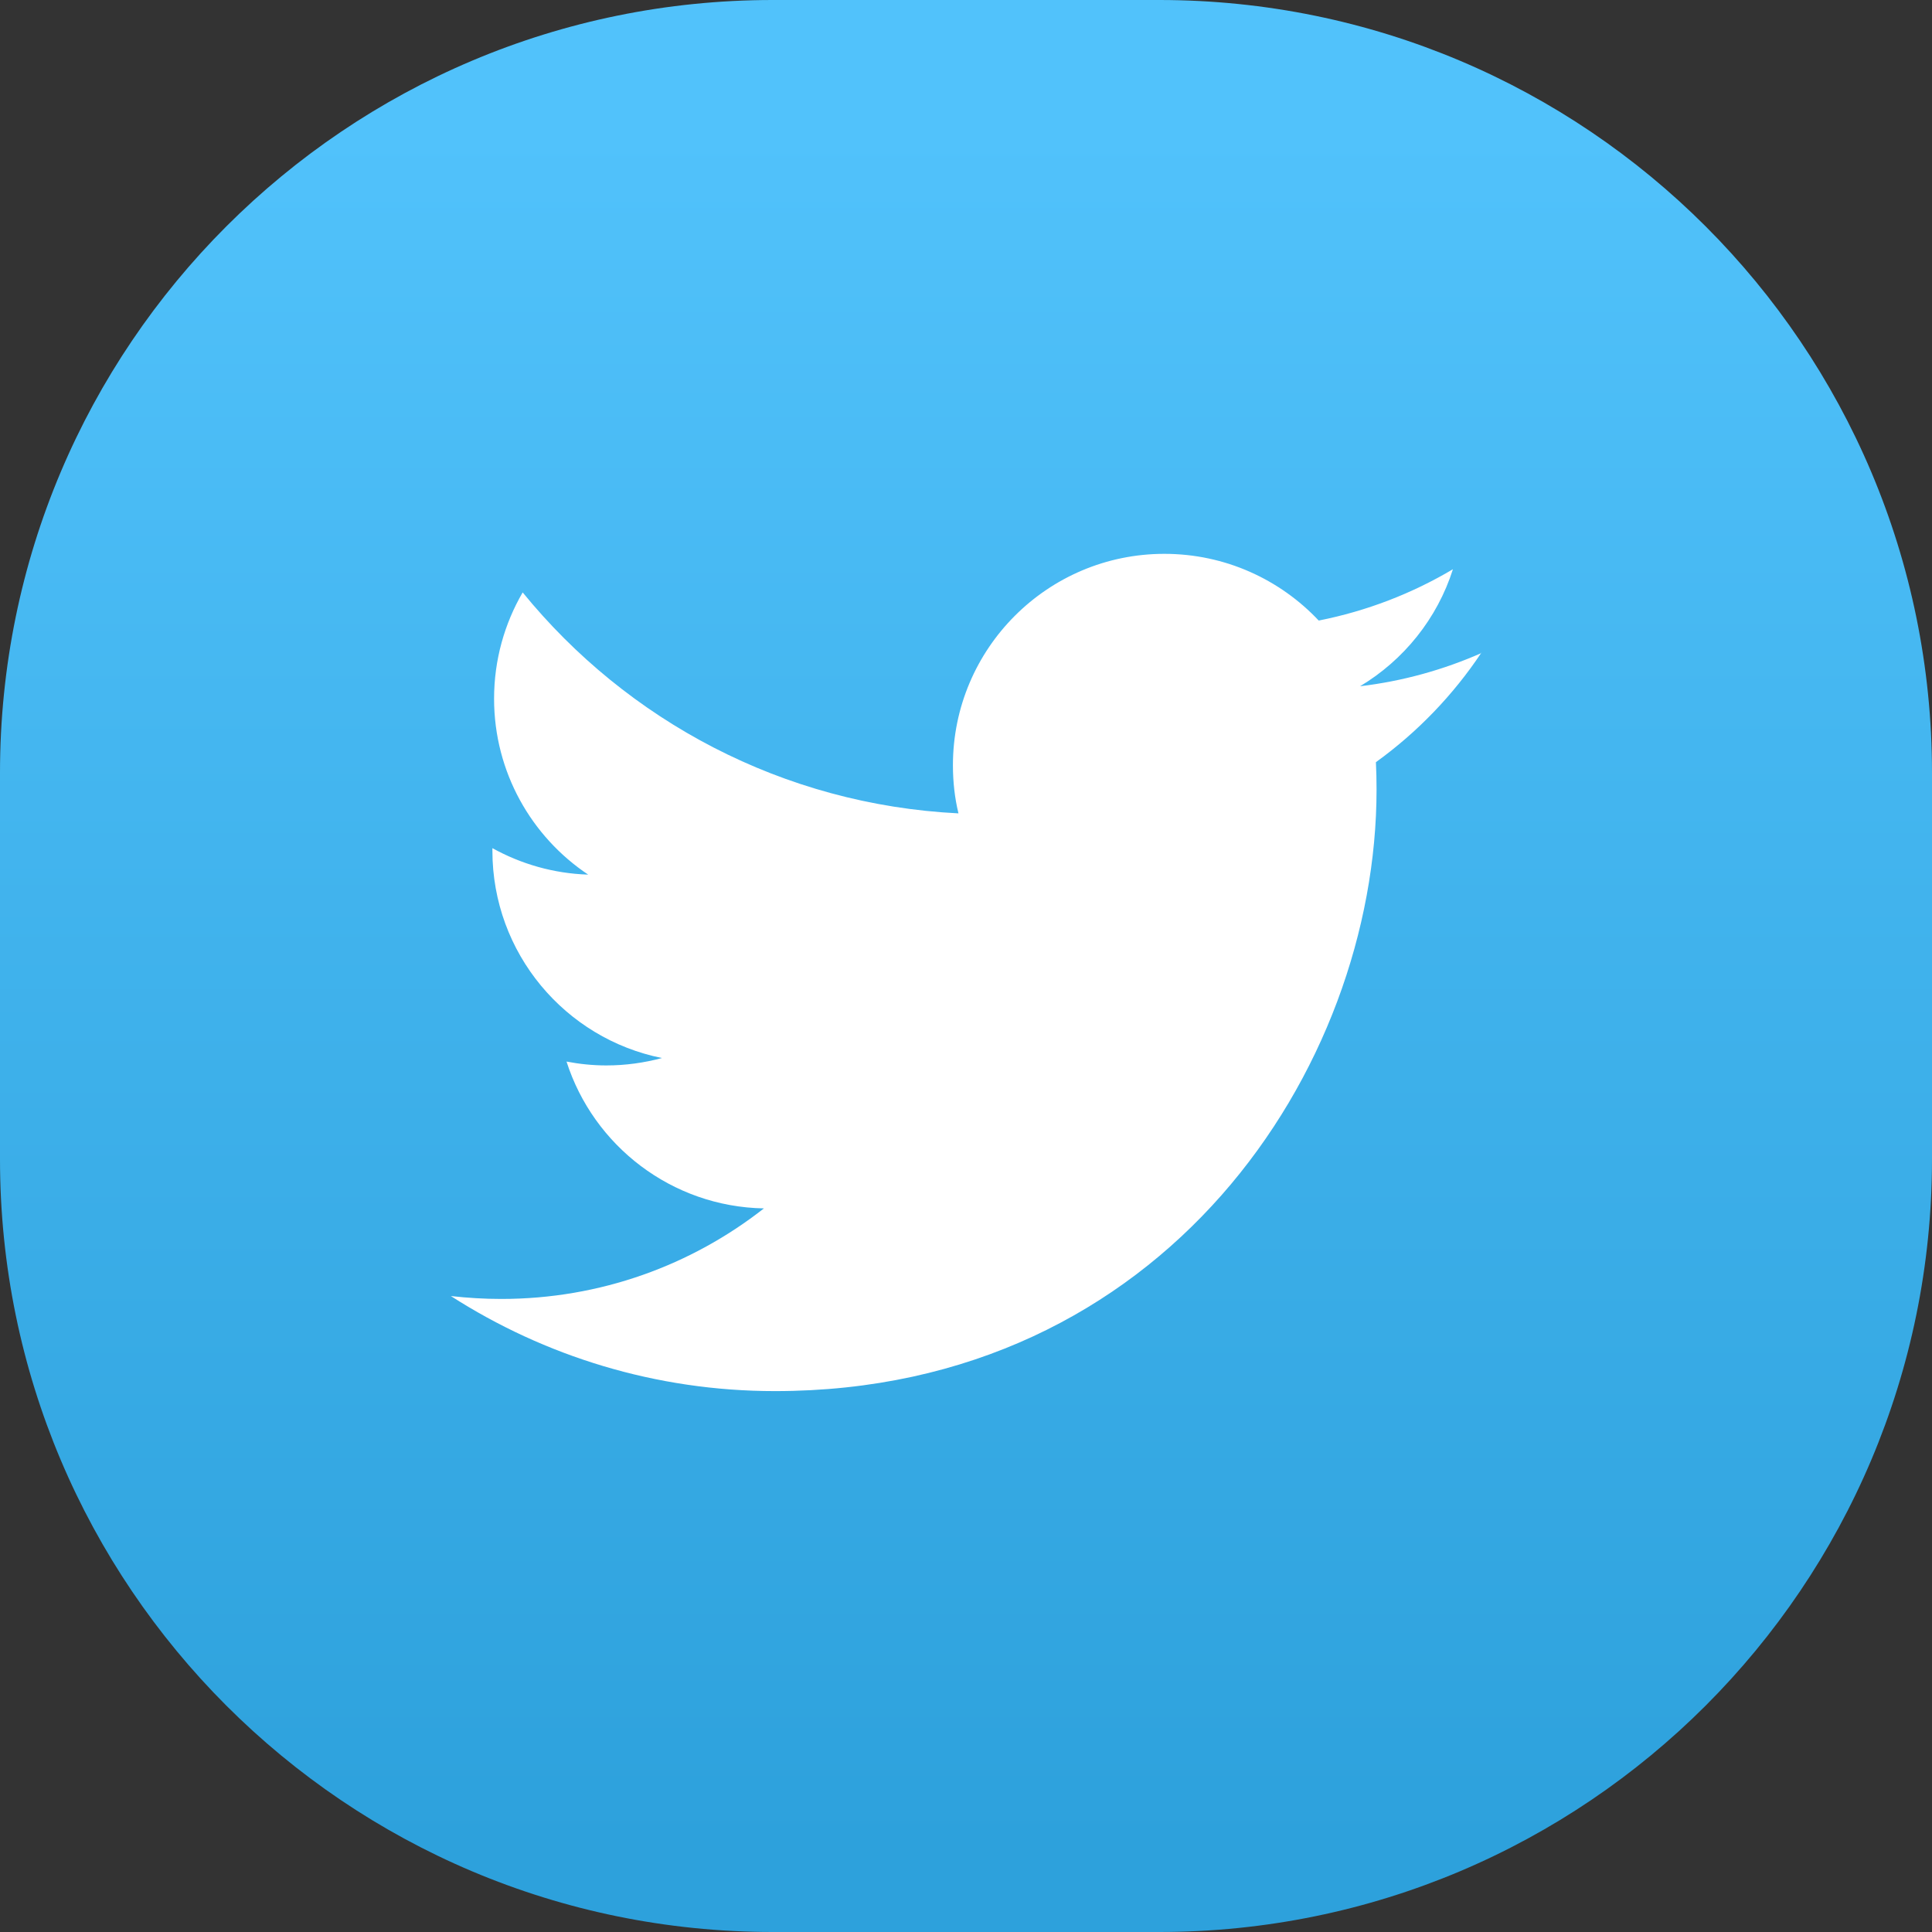 <svg width="30" height="30" viewBox="0 0 30 30" fill="none" xmlns="http://www.w3.org/2000/svg">
<rect x="0" y="0" width="30" height="30" fill="#333333" stroke="none"/>
<path fill-rule="evenodd" clip-rule="evenodd" d="M0 12C0 5.373 5.373 0 12 0H18C24.627 0 30 5.373 30 12V18C30 24.627 24.627 30 18 30H12C5.373 30 0 24.627 0 18V12Z" fill="url(#paint0_linear)"/>
<path fill-rule="evenodd" clip-rule="evenodd" d="M23.005 10.14C22.415 10.4 21.783 10.577 21.119 10.656C21.797 10.25 22.318 9.605 22.561 8.839C21.926 9.216 21.224 9.488 20.477 9.636C19.877 8.999 19.025 8.6 18.08 8.6C16.267 8.6 14.797 10.071 14.797 11.883C14.797 12.141 14.825 12.392 14.883 12.63C12.153 12.494 9.735 11.186 8.116 9.199C7.834 9.684 7.672 10.248 7.672 10.849C7.672 11.988 8.252 12.993 9.133 13.581C8.596 13.564 8.09 13.416 7.646 13.17C7.646 13.184 7.646 13.196 7.646 13.21C7.646 14.801 8.777 16.128 10.279 16.429C10.005 16.503 9.713 16.544 9.415 16.544C9.202 16.544 8.997 16.522 8.797 16.484C9.214 17.788 10.427 18.738 11.862 18.764C10.738 19.645 9.324 20.17 7.784 20.17C7.519 20.17 7.259 20.154 7.001 20.125C8.453 21.056 10.179 21.601 12.034 21.601C18.072 21.601 21.375 16.599 21.375 12.26C21.375 12.117 21.372 11.976 21.365 11.835C22.007 11.372 22.564 10.794 23.003 10.135L23.005 10.14Z" fill="white"/>
<defs>
<linearGradient id="paint0_linear" x1="15" y1="2.028" x2="15" y2="28.68" gradientUnits="userSpaceOnUse">
<stop stop-color="#51C2FB"/>
<stop offset="1" stop-color="#2DA1DC"/>
</linearGradient>
</defs>
</svg>
